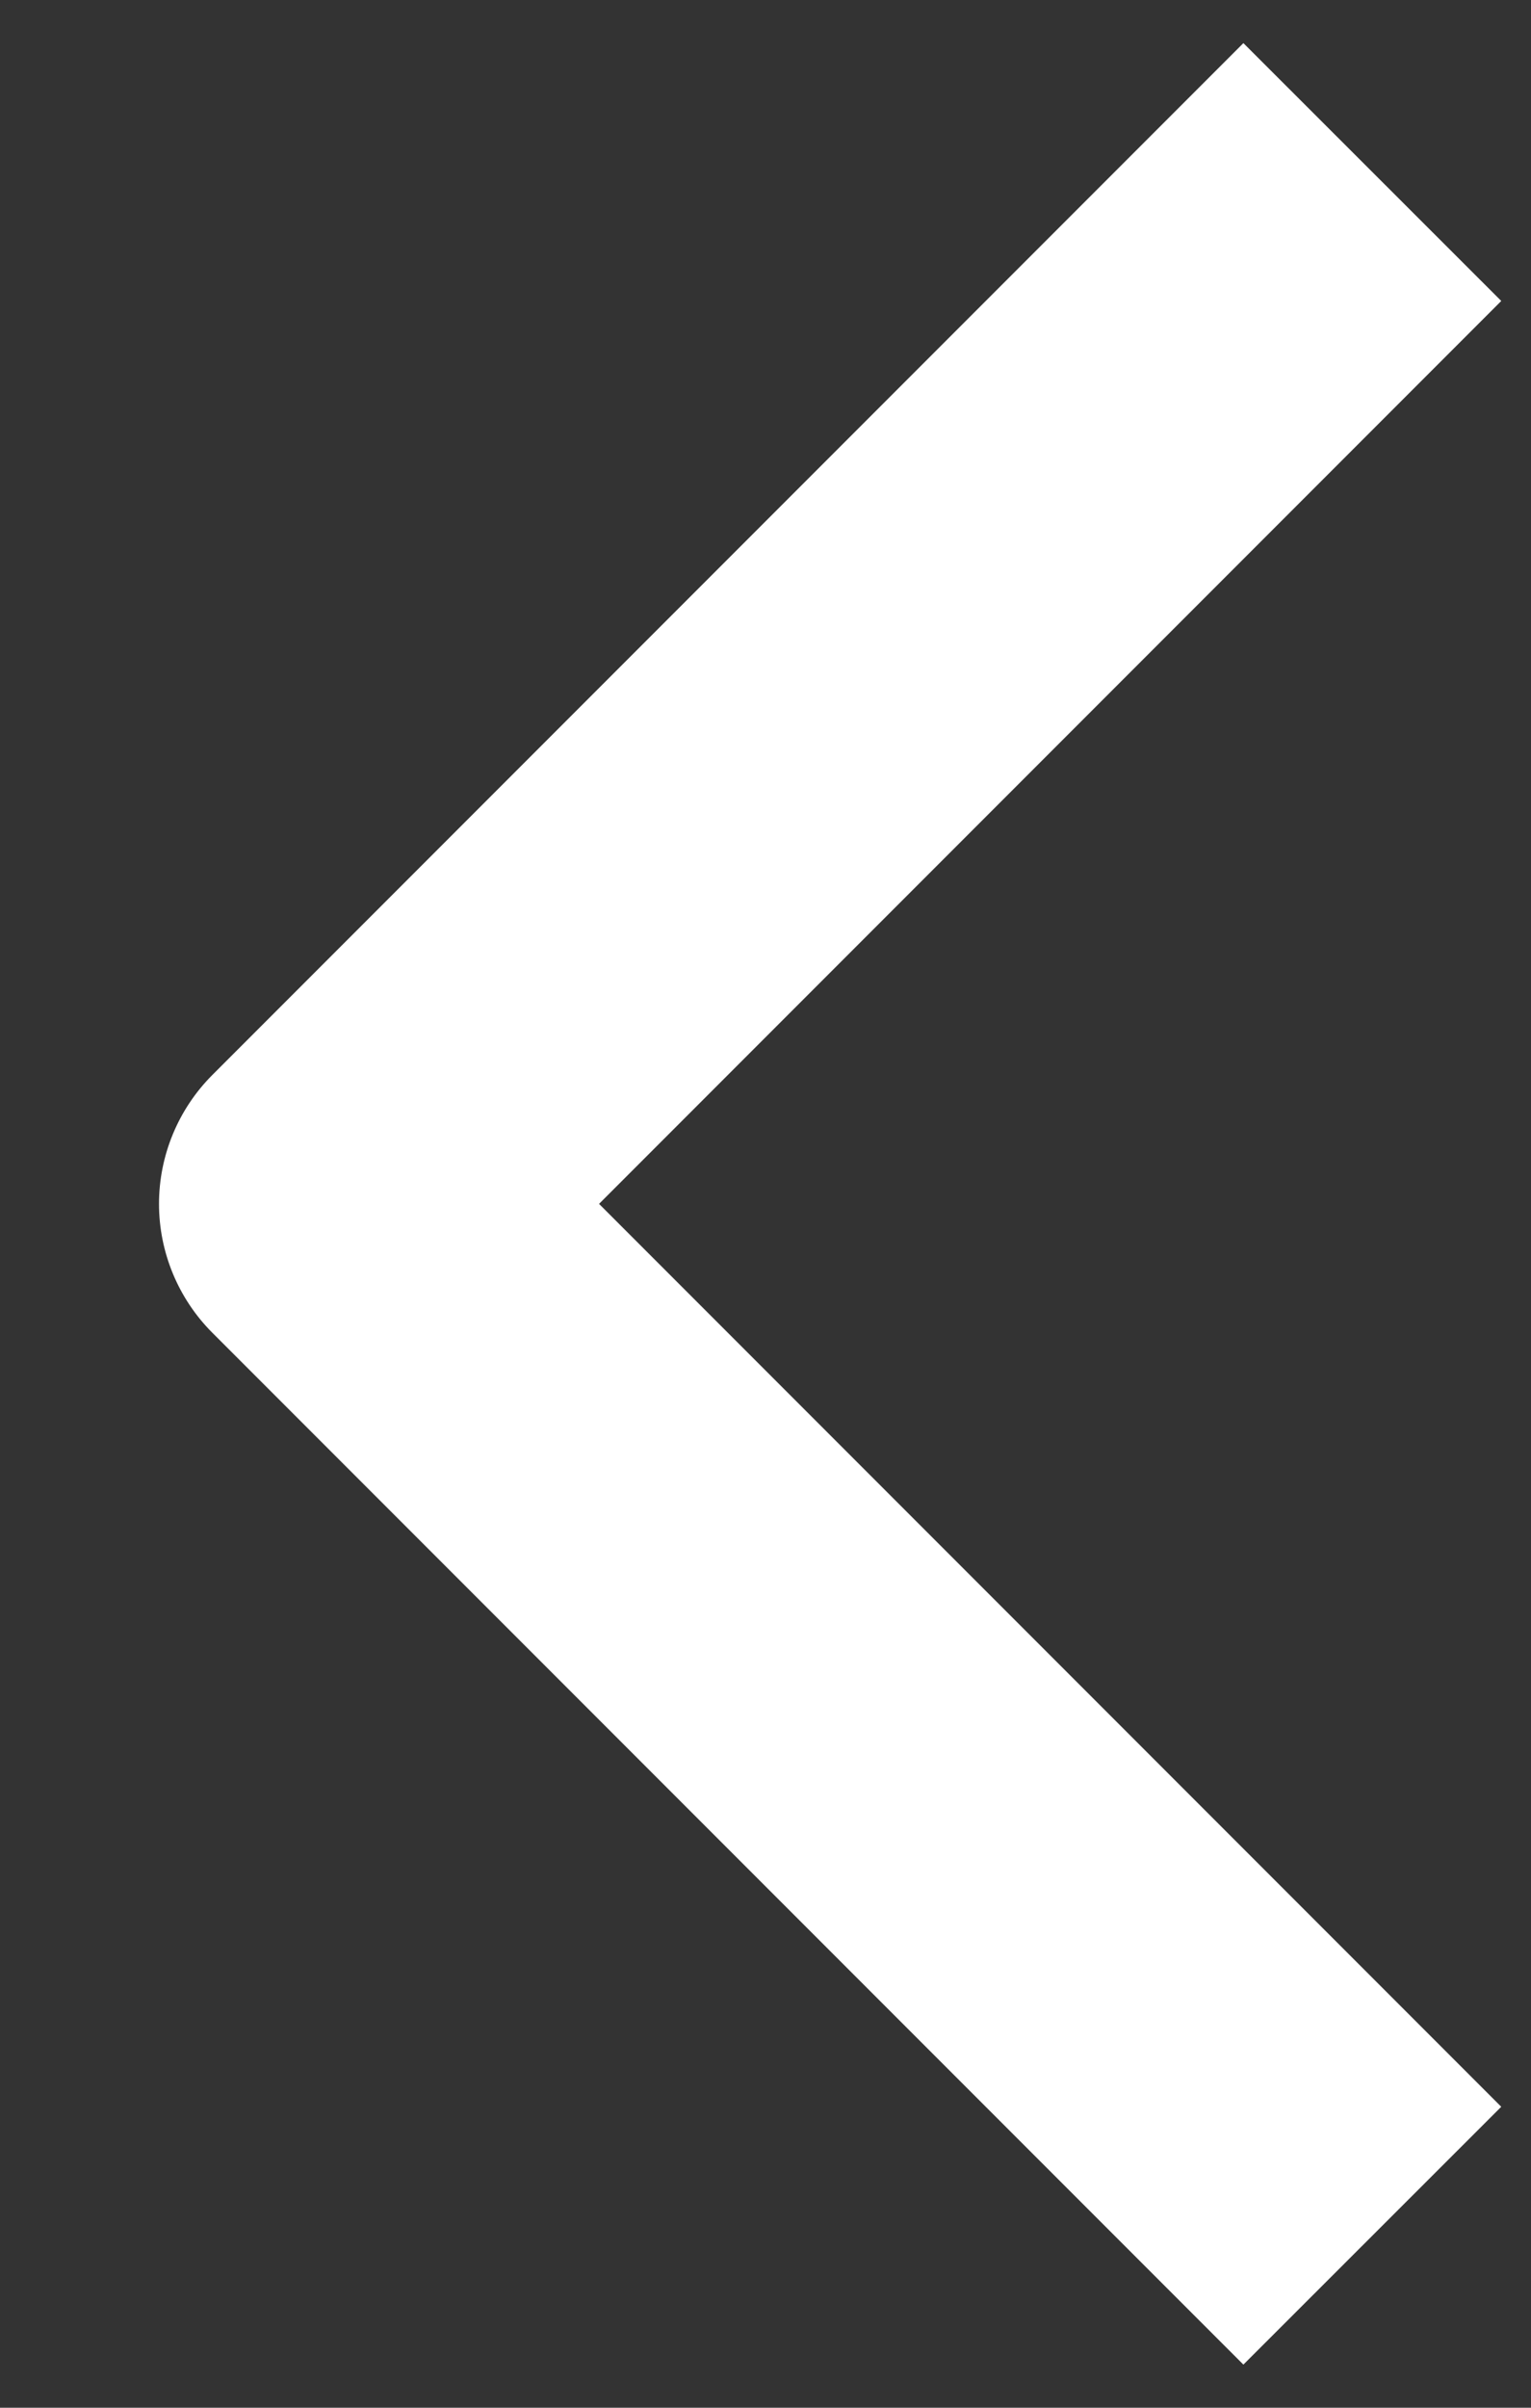 <svg width="7" height="11" viewBox="0 0 7 11" fill="none" xmlns="http://www.w3.org/2000/svg">
    <rect x="0" y="0" width="7" height="11" fill="#333333" stroke="none"/>
    <path fill-rule="evenodd" clip-rule="evenodd" d="M0.971 6.089L5.685 10.803L6.864 9.625L2.739 5.5L6.864 1.375L5.685 0.197L0.971 4.911C0.815 5.067 0.727 5.279 0.727 5.5C0.727 5.721 0.815 5.933 0.971 6.089Z" fill="white" />
</svg>